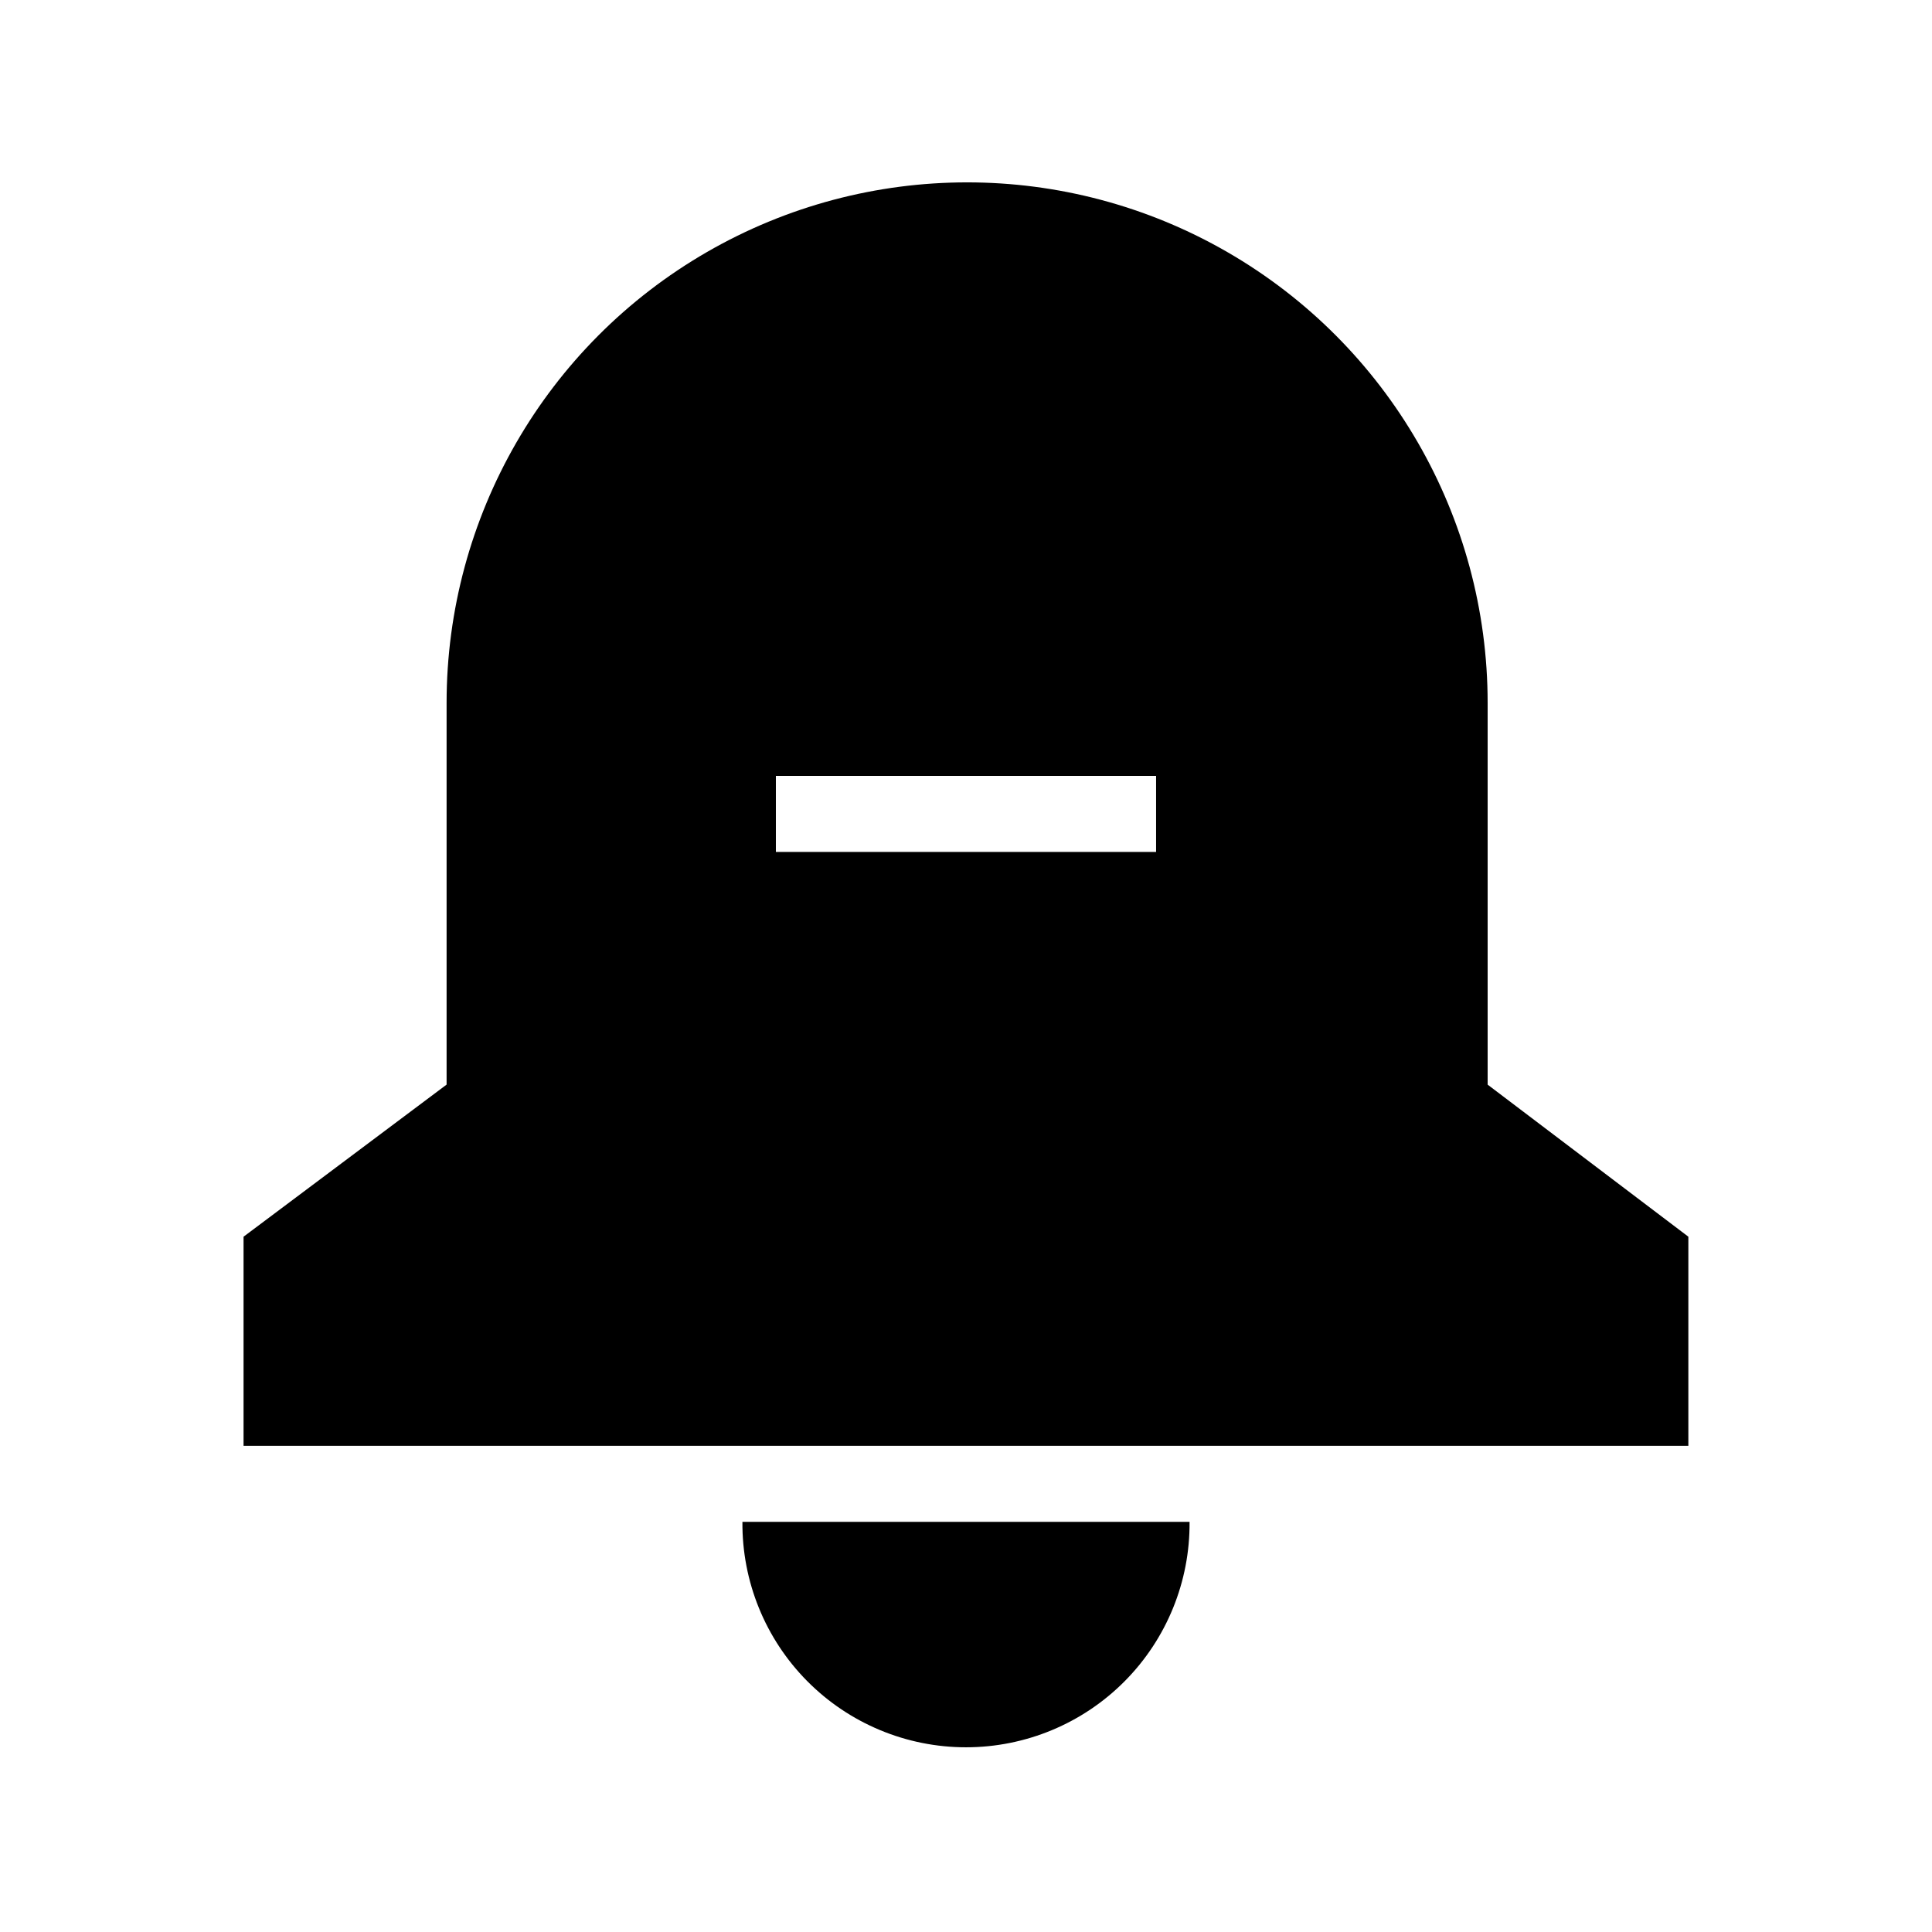 <?xml version="1.0" encoding="UTF-8"?>
<!-- Uploaded to: ICON Repo, www.svgrepo.com, Generator: ICON Repo Mixer Tools -->
<svg fill="#000000" width="800px" height="800px" version="1.1" viewBox="144 144 512 512" xmlns="http://www.w3.org/2000/svg">
 <path d="m538.24 431.44v-101.17c0-49.281-26.289-94.82-68.969-119.46-42.68-24.641-95.266-24.641-137.95 0s-68.969 70.18-68.969 119.46v101.16l-53.809 40.309v55.418h382.89v-55.418zm-87.863-61.668h-100.76v-20.152h100.76zm-109.63 177.54h118.5c0.129 15.797-6.055 30.996-17.18 42.211-11.125 11.219-26.27 17.527-42.066 17.527-15.801 0-30.945-6.309-42.07-17.527-11.125-11.215-17.309-26.414-17.18-42.211z"/>
</svg>